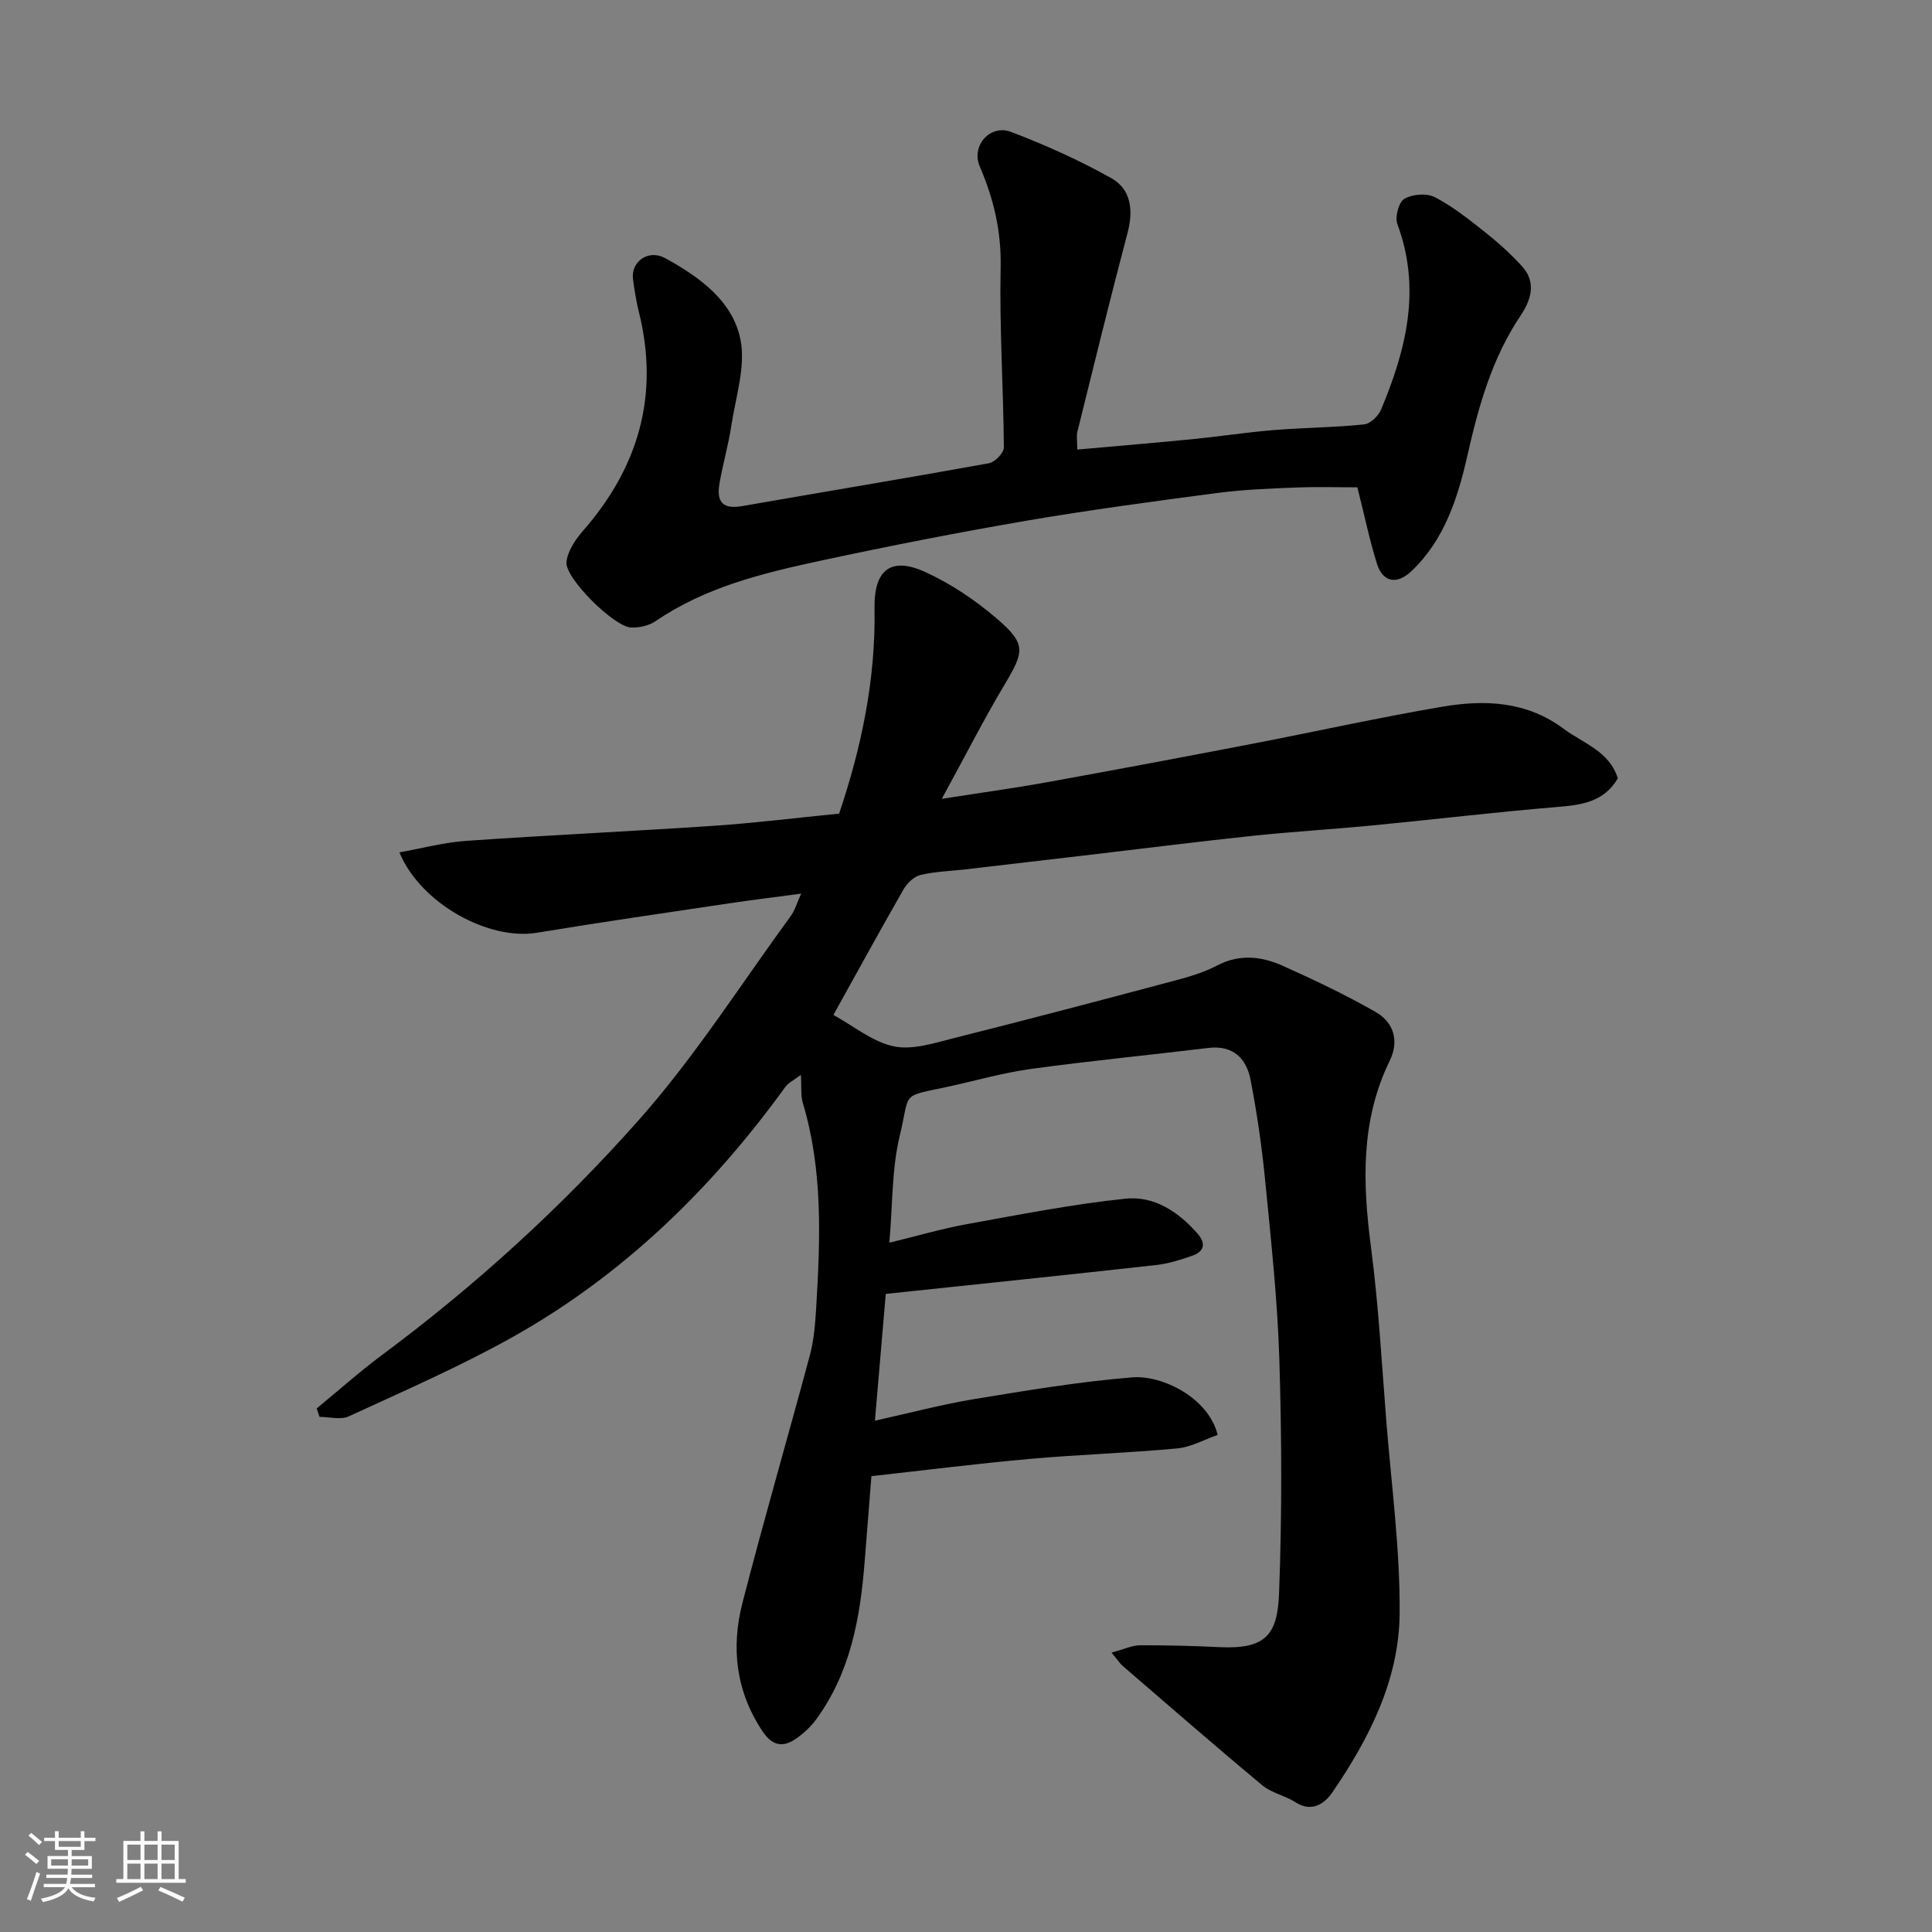 <svg enable-background="new 0 0 400 400" viewBox="0 0 400 400" xmlns="http://www.w3.org/2000/svg"><rect x="0" y="0" width="400" height="400" fill="#808080" stroke="none"/><path d="m5.17 384 .55-.58c.85.61 1.65 1.24 2.4 1.87l-.59.64c-.83-.73-1.62-1.38-2.36-1.93m1.22 9.53-.82-.34c.71-1.76 1.37-3.64 1.98-5.63.24.13.5.25.76.36-.6 1.67-1.24 3.54-1.92 5.61m-.5-13.5.57-.54c.56.44 1.31 1.06 2.26 1.87l-.64.64c-.68-.66-1.41-1.32-2.19-1.97m3.25.46h2.24v-1.36h.77v1.36h4.57v-1.36h.76v1.36h2.28v.69h-2.28v1.84h-2.64v1.26h4.18v2.64h-4.21c0 .45-.02.86-.05 1.21h4.32v.69h-4.38c-.04.34-.1.75-.19 1.22h5.15v.69h-4.82c.87 1.19 2.51 1.92 4.93 2.19-.17.31-.3.57-.37.76-2.77-.49-4.52-1.41-5.26-2.76-.56 1.26-2.3 2.23-5.24 2.9-.12-.24-.26-.48-.43-.72 2.73-.55 4.38-1.34 4.96-2.38h-4.38v-.69h4.65c.1-.38.17-.79.21-1.22h-4.32v-.69h4.4c.03-.34.05-.75.05-1.21h-4.2v-2.64h4.23v-1.26h-2.69v-1.84h-2.24zm1.46 4.46v1.29h3.45c.01-.4.02-.57.01-.53v-.32-.45h-3.46zm1.55-2.59h4.57v-1.19h-4.57zm6.11 2.59h-3.42v.77c-.01.19-.01.37-.02.53h3.44z" fill="#fafafa"/><path d="m32.63 379.16h.82v1.98h3.54v7.89h1.46v.78h-14.37v-.78h1.46v-7.89h3.54v-1.98h.82v1.98h2.73zm-3.49 11.48.5.73c-1.61.82-3.28 1.63-5 2.41-.13-.27-.28-.55-.44-.82 1.75-.72 3.4-1.49 4.94-2.32m-2.78-5.55h2.73v-3.18h-2.73zm0 3.95h2.73v-3.2h-2.73zm3.54-3.95h2.73v-3.18h-2.73zm0 3.95h2.73v-3.2h-2.73zm7.89 4.68c-1.84-.92-3.51-1.7-5.02-2.32l.45-.73c1.89.8 3.57 1.55 5.04 2.23zm-1.62-11.81h-2.73v3.18h2.73zm-2.73 7.13h2.73v-3.2h-2.73z" fill="#fafafa"/><g fill="#000001"><path d="m230.13 342.15c2.58-.69 4.23-1.5 5.89-1.51 5.46-.03 10.94.12 16.4.38 9.65.47 12.07-2.53 12.4-11.19.61-16.14.55-32.34.05-48.49-.38-12.32-1.73-24.63-2.93-36.91-.68-6.98-1.69-13.95-3.02-20.84-.86-4.48-3.63-7.25-8.79-6.62-12.2 1.48-24.44 2.66-36.61 4.33-5.79.79-11.46 2.43-17.19 3.68-10.04 2.19-7.79.75-10.08 10.32-1.62 6.77-1.42 13.98-2.12 21.99 5.53-1.34 10.73-2.87 16.04-3.84 10.92-1.98 21.84-4.13 32.86-5.28 5.89-.62 10.97 2.7 14.93 7.27 1.82 2.1 1.29 3.7-1.13 4.55-2.43.85-4.96 1.65-7.51 1.93-18.58 2.06-37.17 3.99-55.93 5.97-.75 8.8-1.48 17.23-2.25 26.25 7.18-1.58 13.89-3.38 20.72-4.5 10.81-1.78 21.65-3.58 32.55-4.47 6.28-.52 15.83 4.28 17.69 11.91-2.73.95-5.5 2.53-8.39 2.8-10.18.95-20.41 1.27-30.59 2.18-10.8.96-21.56 2.33-32.7 3.56-.45 5.6-.93 11.63-1.4 17.66-.91 11.66-2.93 22.99-10.05 32.71-1.13 1.55-2.63 2.93-4.21 4.02-2.73 1.88-4.92 1.39-6.9-1.58-5.51-8.27-6.53-17.3-4.14-26.58 4.41-17.16 9.38-34.18 13.96-51.29.84-3.14 1.1-6.48 1.3-9.74.85-14.27 1.43-28.53-2.77-42.48-.46-1.54-.24-3.29-.39-5.8-1.39 1.06-2.58 1.6-3.24 2.52-15.31 21.14-33.7 39.03-56.55 51.82-10.91 6.1-22.44 11.11-33.81 16.36-1.68.77-4.02.11-6.06.11-.2-.58-.39-1.17-.59-1.75 4.5-3.7 8.85-7.59 13.52-11.06 19.46-14.46 37.34-30.77 53.33-48.84 11.54-13.04 20.98-27.94 31.3-42.05.85-1.16 1.25-2.65 2.15-4.63-5.3.71-10.15 1.3-14.99 2.02-13.25 1.98-26.52 3.89-39.74 6.08-9.94 1.64-24.05-6.01-28.45-16.65 4.77-.85 9.27-2.06 13.83-2.38 17.12-1.19 34.28-1.97 51.4-3.13 8.53-.58 17.03-1.64 25.81-2.51 4.58-13.56 7.59-27.7 7.33-42.46-.14-8.09 3.42-10.84 10.66-7.49 5.27 2.43 10.28 5.81 14.69 9.6 6.04 5.19 5.67 6.76 1.71 13.41-4.41 7.4-8.33 15.09-13.13 23.88 8.24-1.29 15.12-2.23 21.95-3.47 14.12-2.55 28.22-5.21 42.31-7.92 13.12-2.53 26.18-5.44 39.35-7.68 8.76-1.49 17.41-1.18 25.11 4.55 4.13 3.07 9.51 4.66 11.24 10.28-2.9 4.96-7.6 5.52-12.7 5.94-12.76 1.06-25.47 2.59-38.22 3.82-8.19.79-16.41 1.27-24.59 2.13-11.08 1.17-22.14 2.57-33.2 3.87-8.79 1.03-17.59 2.07-26.39 3.09-3.09.36-6.25.43-9.26 1.15-1.35.32-2.79 1.7-3.52 2.98-4.95 8.64-9.73 17.38-14.52 26 4.16 2.28 8.07 5.56 12.47 6.5 3.87.82 8.39-.67 12.48-1.7 15.3-3.84 30.56-7.87 45.81-11.93 2.98-.79 6.01-1.7 8.72-3.12 4.65-2.42 9.2-1.88 13.58.09 6.51 2.92 12.98 6 19.17 9.53 3.79 2.16 4.95 6 2.95 10.11-6.08 12.46-5.61 25.41-3.87 38.72 1.56 11.9 2.21 23.91 3.16 35.88 1.06 13.3 2.87 26.61 2.76 39.9-.12 13.69-6.3 25.83-13.94 37-1.51 2.21-4.19 4.25-7.62 2.03-2.15-1.39-4.95-1.91-6.88-3.52-9.74-8.1-19.29-16.43-28.89-24.7-.61-.52-1.04-1.23-2.32-2.77z"/><path d="m223.04 93.08c8.36-.75 16.19-1.4 24-2.17 5.54-.55 11.06-1.41 16.6-1.86 6.25-.51 12.54-.54 18.77-1.18 1.3-.13 2.98-1.75 3.53-3.08 5.2-12.4 8.36-25 3.37-38.39-.54-1.46.28-4.56 1.45-5.24 1.66-.97 4.64-1.21 6.31-.34 3.72 1.93 7.09 4.62 10.4 7.25 2.71 2.15 5.32 4.5 7.65 7.06 3.06 3.36 1.83 7.03-.31 10.23-5.94 8.86-8.69 18.76-11.02 29.04-1.97 8.68-4.73 17.38-11.58 23.86-3 2.84-5.92 2.32-7.13-1.56-1.51-4.8-2.52-9.75-4.05-15.8-3.71 0-8.28-.14-12.84.04-5.43.21-10.89.43-16.27 1.14-13.12 1.73-26.25 3.48-39.29 5.71-14.29 2.45-28.53 5.24-42.7 8.29-11.94 2.57-23.84 5.44-34.19 12.52-1.38.94-3.41 1.39-5.1 1.32-3.5-.15-13.71-10.23-13.36-13.56.24-2.23 1.79-4.58 3.34-6.36 11.59-13.22 15.96-28.2 11.64-45.46-.55-2.2-.9-4.47-1.2-6.72-.49-3.64 3.17-6.31 6.71-4.35 6.98 3.85 13.92 8.78 15.53 16.81 1.12 5.6-.98 11.88-1.88 17.82-.61 4.01-1.75 7.94-2.45 11.94-.71 4.1.84 5.41 4.7 4.74 17.03-2.98 34.08-5.79 51.09-8.87 1.23-.22 3.09-2.16 3.08-3.28-.1-12.43-.93-24.87-.67-37.28.16-7.48-1.44-14.19-4.33-20.92-1.83-4.27 2.19-8.77 6.49-7.12 7.1 2.71 14.12 5.85 20.74 9.57 4.14 2.32 4.61 6.68 3.37 11.36-3.62 13.68-6.97 27.42-10.38 41.15-.22.89-.02 1.94-.02 3.69z"/></g></svg>